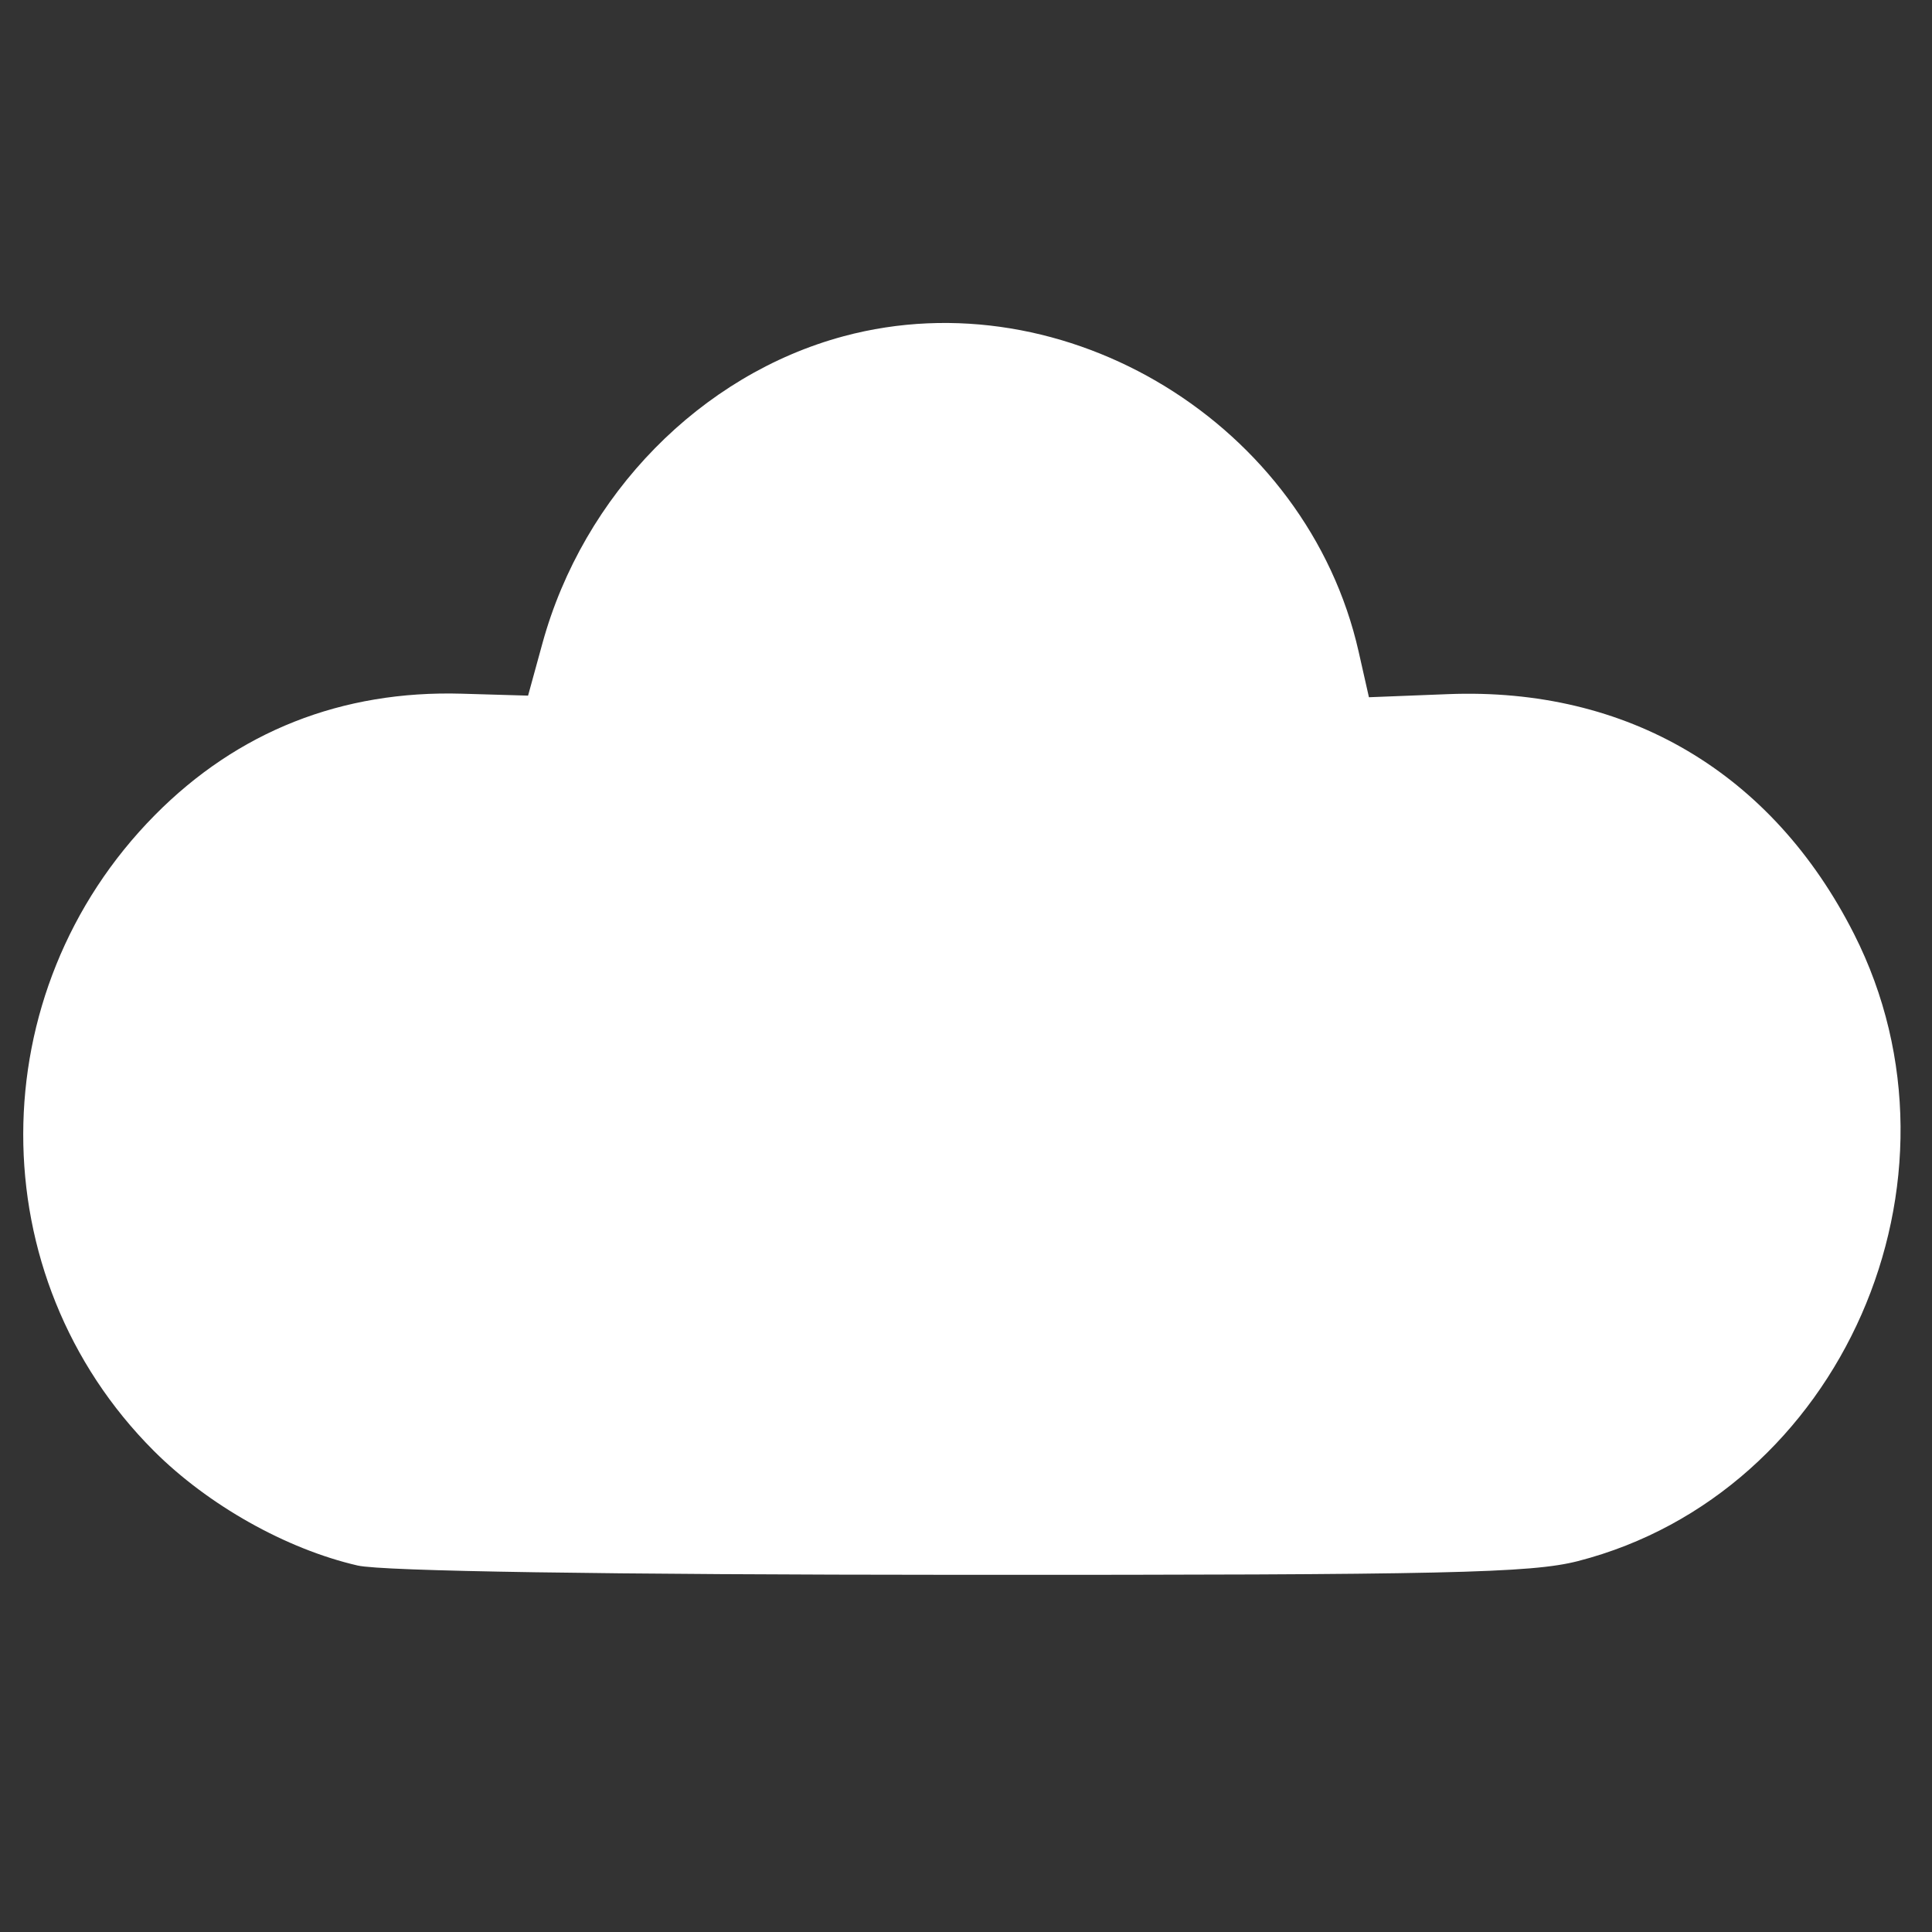 <svg xmlns="http://www.w3.org/2000/svg" xmlns:xlink="http://www.w3.org/1999/xlink" width="2000" zoomAndPan="magnify" viewBox="0 0 1500 1500" height="2000" preserveAspectRatio="xMidYMid meet"><rect x="0" y="0" width="1500" height="1500" fill="#333333" stroke="none"/><defs><clipPath id="d2c2cd4dca"><path d="M 9.957 236.32 L 1489.707 236.32 L 1489.707 1263.82 L 9.957 1263.82 Z M 9.957 236.32 " clip-rule="nonzero"></path></clipPath></defs><g clip-path="url(#d2c2cd4dca)"><path fill="#ffffff" d="M -3373.293 140.555 C -3486.883 158.793 -3604.305 217.047 -3690.195 297.777 C -3774.637 377.133 -3827.207 465.074 -3860.777 583.152 C -3882.387 659.148 -3882.285 803.828 -3860.562 883.809 C -3831.078 992.414 -3774.047 1088.766 -3694.055 1165.133 C -3619.457 1236.348 -3547.223 1278.055 -3443.82 1309.629 C -3389.723 1326.145 -3373.066 1328.008 -3280.824 1327.855 C -3189.207 1327.707 -3171.41 1325.684 -3116.438 1309.164 C -2936.309 1255.031 -2789.484 1119.945 -2722.059 946.312 C -2594.52 617.859 -2781.957 251.496 -3127.168 154.473 C -3185.246 138.156 -3313.277 130.91 -3373.293 140.555 M -1755.18 227.656 C -1815.398 303.789 -1845.859 388.078 -1845.859 478.566 C -1845.859 568.164 -1816.262 653.457 -1761.09 722.848 L -1736.582 753.672 L -1816.152 755.609 L -1895.73 757.547 L -1891.32 804.98 C -1872.844 1003.766 -1732.281 1175.426 -1534.207 1241.102 C -1486.797 1256.82 -1467.41 1259.348 -1390.367 1259.848 C -1287.762 1260.512 -1241.562 1250.738 -1160.945 1211.312 C -1057.949 1160.941 -977.887 1081.418 -927.77 979.703 C -900.137 923.633 -880.082 858.207 -880.082 824.152 L -880.082 805.043 L -821.863 805.043 C -765.648 805.043 -763.641 804.5 -763.641 789.262 C -763.641 740.867 -822.328 673.777 -873.637 663.52 C -888.57 660.531 -899.008 651.297 -911.453 630.066 C -935.152 589.625 -983.262 547 -1029.57 525.418 C -1062.547 510.055 -1077.801 507.301 -1130.09 507.301 C -1183.125 507.301 -1197.473 509.973 -1232.832 526.379 C -1255.434 536.871 -1287.043 558.289 -1303.078 573.977 L -1332.223 602.488 L -1531.152 404.102 C -1640.559 294.988 -1731.102 204.801 -1732.348 203.684 C -1733.594 202.57 -1743.871 213.355 -1755.18 227.656 M -6613.098 322.152 L -6613.098 394.074 L -6481.242 394.066 L -6349.391 394.066 L -6351.379 664.566 C -6352.727 848.062 -6350.992 939.484 -6346 948.82 C -6340.145 959.766 -6331.68 962.578 -6304.629 962.578 L -6270.621 962.578 L -6270.621 1222.859 L -6126.781 1222.859 L -6126.781 963.078 L -6096.688 963.684 C -6080.137 964.02 -6063.184 962.184 -6059.016 959.605 C -6053.68 956.305 -6051.438 872.016 -6051.438 674.496 L -6051.438 394.074 L -5784.309 394.074 L -5784.309 674.496 C -5784.309 879.461 -5782.18 956.238 -5776.383 959.82 C -5772.02 962.52 -5755.066 964.211 -5738.711 963.594 L -5708.965 962.469 L -5708.965 1222.859 L -5565.125 1222.859 L -5565.125 963.297 L -5529.164 961.223 L -5493.207 959.156 L -5491.418 676.613 L -5489.629 394.074 L -5222.652 394.074 L -5222.547 669.766 C -5222.488 821.391 -5220.027 949.258 -5217.07 953.906 C -5214.117 958.559 -5197.211 962.914 -5179.508 963.578 L -5147.309 964.797 L -5147.309 1222.859 L -5003.469 1222.859 L -5003.469 962.578 L -4969.461 962.578 C -4942.852 962.578 -4933.91 959.695 -4928.363 949.332 C -4923.824 940.84 -4921.273 838.789 -4921.273 665.078 L -4921.273 394.074 L -4660.996 394.074 L -4660.996 250.234 L -6613.098 250.234 Z M 654.922 261.078 C 544.094 290.871 452.859 383.957 421.102 499.617 L 409.992 540.082 L 358.676 538.59 C 265.406 535.863 184.52 567.836 120.23 632.852 C -15.73 770.336 -16.074 990.949 119.469 1126.496 C 161.547 1168.57 222.211 1202.688 277.672 1215.469 C 296.945 1219.906 470.465 1222.586 745.684 1222.695 C 1122.633 1222.84 1188.871 1221.359 1225.148 1212.023 C 1429.469 1159.414 1536.402 916.379 1439.418 725.039 C 1375.98 599.879 1263.52 533.465 1124.281 538.926 L 1062.836 541.336 L 1054.844 505.957 C 1014.992 329.598 827.355 214.699 654.922 261.074 M 3778.859 346.395 C 3760.707 363.305 3759.605 387.293 3776.051 407.605 C 3785.848 419.703 3799.484 423.91 3845.613 429.074 C 3925.184 437.977 3998.199 453.809 4050.508 473.492 C 4076.316 483.203 4100.84 488.371 4109.16 485.84 C 4160.711 470.184 4160.574 421.84 4108.914 395.168 C 4082.086 381.324 3976.246 353.352 3910.91 342.84 C 3823.016 328.695 3797.105 329.395 3778.859 346.395 M 3438.516 362.867 C 3393.309 371.348 3265.395 398.77 3154.262 423.801 C 2870.18 487.785 2835.191 492.73 2664.523 493 C 2509.828 493.238 2484.055 489.848 2370.816 454.363 C 2294.141 430.332 2272.156 432.43 2260.754 464.867 C 2244.789 510.273 2289.887 536.59 2441.914 570.578 C 2511.316 586.09 2536.574 588.223 2654.25 588.527 C 2825.543 588.969 2903.051 577.832 3199.895 510.129 C 3360.266 473.555 3515.121 442.02 3534.324 442.02 C 3576.719 442.02 3601.129 388.875 3572.078 359.824 C 3555.301 343.043 3542.578 343.332 3438.516 362.867 M 3650.848 604.324 C 3529.094 615.254 3401.137 638.785 3123.438 701.297 C 3040.562 719.957 2942.004 740.918 2904.426 747.867 C 2844.672 758.93 2834.879 762.727 2826.316 778.117 C 2813.199 801.711 2821.125 830.738 2843.453 840.918 C 2866.754 851.535 2939.551 839.09 3215.16 777.375 C 3491.398 715.52 3572.75 702.32 3705.645 697.805 C 3834.902 693.414 3921.195 704.039 4029.543 737.676 C 4109.477 762.492 4132.039 760.457 4143.66 727.395 C 4155.605 693.422 4138.434 675.152 4074.16 653.453 C 3946.156 610.254 3788.508 591.953 3650.848 604.324 M 2286.535 709.195 C 2256.883 721.141 2247.781 761.594 2269.793 783.609 C 2306.836 820.652 2578.074 875.426 2618.18 853.961 C 2637.887 843.418 2644.707 808.984 2631.188 788.348 C 2622.633 775.285 2612.391 771.348 2577.5 767.684 C 2500.258 759.574 2422.031 743.258 2361.23 722.578 C 2328.441 711.422 2301.582 702.496 2301.555 702.73 C 2301.527 702.969 2294.77 705.883 2286.535 709.195 M 3785.977 881.961 C 3765.652 891.754 3759.051 919.113 3771.598 941.559 C 3782.508 961.066 3788.941 962.922 3904.277 979.824 C 3945.719 985.902 4007.043 1000.211 4040.543 1011.621 C 4108.133 1034.641 4127.125 1032.527 4141.785 1000.355 C 4153.523 974.586 4139.684 950.742 4103.777 934.859 C 4059.672 915.344 3953.562 888.773 3887.332 880.652 C 3817.547 872.098 3806.148 872.242 3785.977 881.961 M 3434.25 904.75 C 3386.691 913.762 3281.895 936.395 3201.367 955.031 C 2915.234 1021.266 2805.883 1037.922 2657.297 1037.922 C 2545.715 1037.922 2468.855 1026.684 2368.27 995.641 C 2305.914 976.402 2296.117 975.012 2280.754 983.23 C 2259.941 994.375 2252.445 1019.094 2262.918 1042.074 C 2272.578 1063.285 2310.695 1079.809 2401.859 1102.289 C 2619.742 1156.023 2798.344 1144.117 3215.906 1048.012 C 3304.438 1027.641 3417.918 1003.449 3468.094 994.266 C 3566.457 976.25 3585.781 966.457 3585.781 934.621 C 3585.781 912.707 3557.918 886.918 3535.195 887.797 C 3527.23 888.105 3481.805 895.727 3434.25 904.75 M -5673.91 1861.574 L -5694.285 1916.629 C -5711.191 1962.281 -5711.566 1964.609 -5701.5 1961.254 C -5697.395 1959.891 -5686.938 1938.828 -5678.258 1914.453 C -5669.578 1890.082 -5660.277 1864.738 -5657.594 1858.148 C -5654.641 1850.918 -5655.777 1846.164 -5660.457 1846.164 C -5664.719 1846.164 -5670.773 1853.102 -5673.91 1861.574 M -6307.266 1874.062 C -6321.18 1908.199 -6327.492 1948.906 -6318.875 1948.906 C -6314.938 1948.906 -6311.719 1944.281 -6311.719 1938.629 C -6311.719 1924.434 -6286.5 1925.684 -6278.328 1940.289 C -6265.695 1962.844 -6262.977 1943.465 -6273.246 1904.145 C -6286.957 1851.637 -6295.172 1844.375 -6307.266 1874.062 M -5869.031 1861.781 C -5878.453 1868.676 -5880.562 1878.574 -5878.898 1908.012 C -5877.023 1941.172 -5874.961 1945.738 -5860.988 1947.719 C -5840.473 1950.625 -5825.406 1937.719 -5825.406 1917.246 C -5825.406 1904.438 -5829.062 1900.957 -5842.531 1900.957 C -5861.961 1900.957 -5865.398 1910.984 -5848.234 1917.574 C -5839.926 1920.762 -5838.871 1924.016 -5844.352 1929.492 C -5858.406 1943.547 -5872.367 1930.656 -5870.914 1904.957 C -5869.152 1873.758 -5858.371 1862.121 -5844.277 1876.219 C -5829.77 1890.727 -5822.824 1880.918 -5836.727 1865.555 C -5850.207 1850.656 -5853.316 1850.293 -5869.031 1861.781 M -5170.383 1861.781 C -5179.809 1868.676 -5181.918 1878.574 -5180.254 1908.016 C -5178.375 1941.172 -5176.316 1945.742 -5162.344 1947.719 C -5137.328 1951.27 -5126.758 1937.199 -5126.758 1900.363 C -5126.758 1874.582 -5129.711 1865.617 -5140.008 1860.102 C -5156.539 1851.254 -5155.938 1851.223 -5170.383 1861.781 M 551.52 1863.211 C 547.301 1868.293 544.793 1888.875 545.945 1908.965 C 547.863 1942.5 549.48 1945.652 565.746 1947.543 C 583.926 1949.652 605.688 1932.055 596.023 1923.055 C 593.086 1920.32 589.305 1921.938 587.625 1926.645 C 585.941 1931.355 578.66 1935.207 571.441 1935.207 C 560.473 1935.207 558.309 1930.199 558.309 1904.789 C 558.309 1869.445 567.441 1860.449 586.137 1877.375 C 599.551 1889.512 603.844 1884.312 593.66 1868.266 C 585.578 1855.527 560.406 1852.504 551.523 1863.211 M 727.305 1868.422 C 717.969 1883.727 717.066 1927.406 725.801 1941.527 C 732.047 1951.637 760.746 1950.836 768.191 1940.344 C 771.539 1935.637 773.945 1918.816 773.539 1902.965 C 772.363 1856.656 746.348 1837.219 727.305 1868.422 M -6407.613 1903.973 C -6407.613 1929.363 -6404.633 1948.906 -6400.762 1948.906 C -6396.996 1948.906 -6393.914 1941.199 -6393.914 1931.781 C -6393.914 1922.363 -6390.754 1914.656 -6386.891 1914.656 C -6383.027 1914.656 -6376.945 1922.363 -6373.363 1931.781 C -6369.781 1941.199 -6363.691 1948.906 -6359.836 1948.906 C -6350.938 1948.906 -6351 1944.547 -6360.137 1927.465 C -6365.426 1917.59 -6365.281 1911.148 -6359.617 1904.32 C -6355.297 1899.121 -6352.773 1887.758 -6354 1879.074 C -6355.816 1866.266 -6361.09 1862.883 -6381.926 1861.164 L -6407.609 1859.031 Z M -6229.523 1866.711 C -6229.523 1870.477 -6225.82 1872.793 -6221.293 1871.848 C -6209.43 1869.383 -6208.621 1928.652 -6220.465 1933.191 C -6237.887 1939.875 -6229.32 1948.906 -6205.551 1948.906 C -6180.961 1948.906 -6173.395 1939.816 -6192.031 1932.656 C -6204.258 1927.973 -6201.875 1879.184 -6189.215 1874.965 C -6172.586 1869.422 -6182.93 1859.859 -6205.551 1859.859 C -6218.738 1859.859 -6229.523 1862.945 -6229.523 1866.711 M -6140.48 1904.383 L -6140.48 1948.906 L -6116.508 1948.906 C -6103.324 1948.906 -6092.535 1945.82 -6092.535 1942.055 C -6092.535 1938.289 -6100.242 1935.207 -6109.66 1935.207 C -6125.852 1935.207 -6126.781 1933.152 -6126.781 1897.535 C -6126.781 1876.812 -6129.863 1859.859 -6133.633 1859.859 C -6137.496 1859.859 -6140.48 1879.266 -6140.48 1904.383 M -6049.727 1864.582 C -6033.535 1868.812 -6031.926 1935.207 -6048.016 1935.207 C -6053.664 1935.207 -6058.289 1938.289 -6058.289 1942.055 C -6058.289 1945.82 -6045.957 1948.906 -6030.891 1948.906 C -6015.82 1948.906 -6003.492 1945.82 -6003.492 1942.055 C -6003.492 1938.289 -6008.117 1935.207 -6013.766 1935.207 C -6029.855 1935.207 -6028.246 1868.812 -6012.055 1864.582 C -6005.465 1862.863 -6013.938 1861.449 -6030.891 1861.449 C -6047.844 1861.449 -6056.316 1862.863 -6049.727 1864.582 M -5969.246 1904.383 C -5969.246 1928.871 -5966.539 1948.906 -5963.238 1948.906 C -5959.93 1948.906 -5958.34 1934.262 -5959.703 1916.371 L -5962.184 1883.836 L -5947.32 1916.371 C -5925.887 1963.301 -5914.449 1959.129 -5914.449 1904.383 C -5914.449 1879.266 -5917.434 1859.859 -5921.297 1859.859 C -5925.066 1859.859 -5928.395 1876.039 -5928.703 1895.82 L -5929.25 1931.781 L -5939.852 1895.82 C -5955.188 1843.793 -5969.246 1847.887 -5969.246 1904.383 M -5530.879 1904.383 C -5530.879 1929.5 -5527.891 1948.906 -5524.027 1948.906 C -5520.262 1948.906 -5517.18 1939.656 -5517.18 1928.355 C -5517.18 1917.055 -5514.473 1907.809 -5511.156 1907.809 C -5507.852 1907.809 -5501.309 1917.055 -5496.629 1928.355 C -5491.953 1939.656 -5485.082 1948.906 -5481.371 1948.906 C -5477.52 1948.906 -5476.855 1943.746 -5479.816 1936.918 C -5489.152 1915.402 -5491.262 1882.129 -5483.59 1877.391 C -5474.129 1871.547 -5473.789 1859.859 -5483.074 1859.859 C -5486.926 1859.859 -5493.582 1867.566 -5497.879 1876.984 C -5502.164 1886.402 -5508.266 1894.109 -5511.434 1894.109 C -5514.59 1894.109 -5517.18 1886.402 -5517.18 1876.984 C -5517.18 1867.566 -5520.262 1859.859 -5524.027 1859.859 C -5527.891 1859.859 -5530.879 1879.266 -5530.879 1904.383 M -5441.836 1904.383 L -5441.836 1948.906 L -5417.859 1948.906 C -5404.676 1948.906 -5393.887 1945.82 -5393.887 1942.055 C -5393.887 1938.289 -5401.594 1935.207 -5411.012 1935.207 C -5423.566 1935.207 -5428.137 1931.555 -5428.137 1921.508 C -5428.137 1911.457 -5423.566 1907.809 -5411.012 1907.809 C -5401.594 1907.809 -5393.887 1904.727 -5393.887 1900.957 C -5393.887 1897.191 -5401.594 1894.109 -5411.012 1894.109 C -5423.883 1894.109 -5428.137 1890.504 -5428.137 1879.609 C -5428.137 1868.766 -5424.875 1865.965 -5415.195 1868.5 C -5408.082 1870.359 -5398.059 1869.223 -5392.938 1865.977 C -5386.859 1862.129 -5393.75 1860.031 -5412.723 1859.965 L -5441.836 1859.859 Z M -5359.641 1862.449 C -5359.641 1863.875 -5355.016 1876.102 -5349.367 1889.629 C -5343.715 1903.156 -5339.094 1922.02 -5339.094 1931.562 C -5339.094 1941.102 -5336.012 1948.906 -5332.242 1948.906 C -5328.477 1948.906 -5325.324 1941.965 -5325.242 1933.492 C -5325.16 1925.02 -5319.145 1904.98 -5311.879 1888.973 C -5297.406 1857.082 -5305.234 1848.367 -5321.121 1878.691 L -5330.984 1897.512 L -5339.566 1878.691 C -5346.641 1863.164 -5359.641 1852.641 -5359.641 1862.449 M -5270.598 1903.973 C -5270.598 1948.445 -5270.406 1948.906 -5251.762 1948.801 C -5221.57 1948.629 -5216.574 1941.543 -5217.953 1900.828 L -5219.227 1863.285 L -5244.91 1861.164 L -5270.598 1859.031 Z M -5087.859 1902.48 C -5099.133 1947.234 -5097.312 1960.41 -5082.633 1940.328 C -5071.914 1925.672 -5051.414 1924.555 -5051.414 1938.629 C -5051.414 1944.281 -5048.332 1948.906 -5044.566 1948.906 C -5035.117 1948.906 -5035.961 1936.754 -5048.258 1895.355 C -5054.141 1875.527 -5062.84 1859.863 -5067.961 1859.863 C -5073.484 1859.863 -5081.395 1876.801 -5087.859 1902.48 M -5003.996 1882.121 C -5004.383 1896.969 -5004.957 1911.809 -5005.707 1926.645 C -5006.434 1940.234 -5003.641 1948.906 -4998.543 1948.906 C -4993.953 1948.906 -4991.898 1944.465 -4993.98 1939.047 C -4996.062 1933.625 -4994.535 1923.609 -4990.59 1916.789 C -4984.188 1905.699 -4982.508 1906.746 -4974.816 1926.645 C -4970.09 1938.891 -4962.344 1948.906 -4957.617 1948.906 C -4951.262 1948.906 -4950.719 1944.41 -4955.535 1931.754 C -4959.898 1920.273 -4959.508 1909.012 -4954.355 1897.711 C -4944.324 1875.691 -4956.617 1859.863 -4983.754 1859.863 C -5001.316 1859.863 -5003.523 1862.285 -5003.996 1882.121 M -4921.273 1904.383 C -4921.273 1948.41 -4921.07 1948.906 -4902.438 1948.801 C -4873.73 1948.637 -4866.801 1940.762 -4865.512 1906.836 C -4864.008 1866.949 -4868.867 1859.859 -4897.707 1859.859 L -4921.273 1859.859 Z M -3388.949 1864.102 C -3401.395 1876.547 -3393.141 1899.582 -3373.293 1907.809 C -3361.992 1912.484 -3352.742 1920.91 -3352.742 1926.527 C -3352.742 1934.574 -3358.074 1935.734 -3378.02 1931.984 C -3400.539 1927.766 -3402.309 1928.426 -3394.301 1938.074 C -3389.359 1944.035 -3376.504 1948.902 -3365.738 1948.902 C -3350.258 1948.902 -3345.195 1945.094 -3341.594 1930.711 C -3336.848 1911.82 -3351.406 1894.109 -3371.676 1894.109 C -3377.129 1894.109 -3380.031 1889.02 -3378.527 1882.121 C -3375.805 1869.703 -3371.93 1869.082 -3350.102 1877.566 C -3340.668 1881.238 -3338.031 1879.984 -3340.352 1872.938 C -3343.738 1862.648 -3380.758 1855.914 -3388.949 1864.102 M -3304.207 1880.41 C -3305.094 1893.594 -3307.059 1911 -3308.578 1919.082 C -3312.016 1937.371 -3296.914 1950.672 -3276.062 1947.719 C -3261.695 1945.68 -3260.09 1941.492 -3258.199 1901.164 C -3257.059 1876.785 -3258.598 1859.32 -3261.625 1862.348 C -3264.645 1865.375 -3267.578 1880.691 -3268.125 1896.391 C -3269.508 1935.754 -3269.332 1935.207 -3280.695 1935.207 C -3291.152 1935.207 -3295.871 1921.898 -3300.141 1880.41 L -3302.605 1856.438 Z M -3218.441 1901.219 C -3216.688 1953.961 -3209.082 1963.68 -3208.371 1914.09 L -3207.844 1876.984 L -3195.801 1911.234 C -3177.789 1962.453 -3164.535 1959.688 -3163.754 1904.547 C -3163.316 1873.367 -3165.672 1859.863 -3171.562 1859.863 C -3177.254 1859.863 -3178.953 1867.656 -3176.773 1883.836 C -3172.707 1914.008 -3184.234 1915.273 -3192.746 1885.594 C -3196.246 1873.375 -3203.773 1862.484 -3209.473 1861.391 C -3217.918 1859.758 -3219.574 1867.102 -3218.441 1901.219 M -1489.688 1904.383 C -1489.688 1948.41 -1489.48 1948.906 -1470.848 1948.801 C -1441.828 1948.637 -1435.418 1940.98 -1436.371 1907.59 C -1437.438 1869.965 -1444.547 1859.859 -1469.973 1859.859 C -1489.664 1859.859 -1489.688 1859.902 -1489.688 1904.383 M -1391.793 1867.422 C -1382.465 1872.848 -1379.895 1881.855 -1381.086 1904.883 C -1382.102 1924.555 -1385.812 1935.207 -1391.648 1935.207 C -1396.594 1935.207 -1400.641 1938.289 -1400.641 1942.055 C -1400.641 1945.82 -1389.855 1948.902 -1376.668 1948.902 C -1363.484 1948.902 -1352.695 1945.82 -1352.695 1942.055 C -1352.695 1938.289 -1357.32 1935.207 -1362.969 1935.207 C -1378.641 1935.207 -1377.164 1876.527 -1361.258 1867.258 C -1351.684 1861.684 -1354.785 1860.277 -1376.668 1860.277 C -1398.965 1860.277 -1401.781 1861.609 -1391.793 1867.422 M -1314.961 1895.445 C -1313.695 1915.43 -1312.422 1935.816 -1312.125 1940.746 C -1311.832 1945.68 -1308.805 1947.988 -1305.395 1945.879 C -1301.984 1943.77 -1300.707 1936.227 -1302.566 1929.125 C -1308.348 1907.012 -1292.195 1906.273 -1280.895 1928.129 C -1267.672 1953.691 -1254.309 1956.363 -1263.742 1931.555 C -1268.352 1919.426 -1267.797 1910.145 -1261.906 1900.703 C -1249.559 1880.93 -1263.016 1863.75 -1292.867 1861.195 L -1317.266 1859.109 Z M -1229.406 1903.973 L -1229.406 1948.906 L -1205.633 1948.906 C -1184.555 1948.906 -1181.191 1946.371 -1176.047 1926.645 C -1172.863 1914.398 -1172.109 1895.137 -1174.383 1883.836 C -1177.98 1865.977 -1181.852 1863.004 -1203.961 1861.164 L -1229.406 1859.031 Z M 633.652 1904.383 L 633.652 1948.906 L 661.051 1948.906 C 676.121 1948.906 688.449 1945.82 688.449 1942.055 C 688.449 1938.289 679.203 1935.207 667.898 1935.207 C 647.559 1935.207 647.352 1934.82 647.352 1897.535 C 647.352 1876.812 644.27 1859.859 640.504 1859.859 C 636.641 1859.859 633.652 1879.266 633.652 1904.383 M 804.891 1896.699 C 804.891 1937.344 814.676 1951.375 840.473 1947.719 C 854.773 1945.691 856.453 1941.438 858.301 1902.672 C 859.57 1876.102 857.617 1859.859 853.164 1859.859 C 849.02 1859.859 845.988 1875.992 845.988 1898.031 C 845.988 1930.691 844.254 1935.883 834 1933.93 C 824.734 1932.172 821.539 1923.5 819.945 1895.758 C 817.219 1848.547 804.891 1849.32 804.891 1896.699 M 893.934 1904.383 C 893.934 1948.574 894.078 1948.906 913.113 1948.906 C 940.188 1948.906 948.73 1937.254 948.73 1900.32 C 948.73 1866.246 942.703 1859.859 910.496 1859.859 C 894.68 1859.859 893.934 1861.859 893.934 1904.383 M 3040.246 1899.246 C 3042.277 1920.91 3044.105 1940.938 3044.305 1943.766 C 3044.504 1946.598 3049.293 1948.906 3054.945 1948.906 C 3060.594 1948.906 3064.855 1946.598 3064.41 1943.766 C 3063.965 1940.938 3064.328 1927.844 3065.23 1914.656 L 3066.863 1890.684 L 3073.863 1919.793 C 3080.711 1948.266 3090.43 1957.426 3095.676 1940.344 C 3102.52 1918.074 3105.027 1859.859 3099.145 1859.859 C 3095.555 1859.859 3092.617 1870.465 3092.617 1883.43 C 3092.617 1896.395 3089.457 1908.953 3085.594 1911.336 C 3081.738 1913.727 3079.02 1913.137 3079.559 1910.027 C 3082.602 1892.52 3077.984 1859.859 3072.473 1859.859 C 3068.922 1859.859 3063.086 1872.965 3059.504 1888.973 L 3052.984 1918.082 L 3052.25 1888.973 C 3051.848 1872.938 3048.156 1859.859 3044.039 1859.859 C 3039.066 1859.859 3037.793 1873.082 3040.246 1899.246 M 3133.711 1867.113 C 3133.711 1871.102 3136.793 1872.465 3140.562 1870.137 C 3148.426 1865.273 3148.855 1866.785 3150.824 1906.094 C 3151.855 1926.738 3149.582 1935.207 3142.996 1935.207 C 3137.891 1935.207 3133.715 1938.289 3133.715 1942.055 C 3133.715 1945.82 3144.5 1948.906 3157.688 1948.906 C 3182.398 1948.906 3189.816 1939.801 3170.988 1932.574 C 3157.508 1927.402 3159.531 1869.137 3173.098 1871.848 C 3177.809 1872.793 3181.66 1870.477 3181.66 1866.711 C 3181.66 1862.945 3170.871 1859.859 3157.688 1859.859 C 3144.5 1859.859 3133.715 1863.129 3133.715 1867.113 M 3219.332 1904.211 C 3219.332 1928.793 3221.648 1948.906 3224.469 1948.906 C 3227.289 1948.906 3229.848 1932.727 3230.141 1912.945 L 3230.668 1876.984 L 3242.711 1911.234 C 3260.738 1962.5 3274.031 1959.707 3274.531 1904.547 C 3274.793 1876.102 3272.168 1859.863 3267.328 1859.863 C 3262.902 1859.863 3260.012 1871.246 3260.422 1887.039 C 3261.223 1917.617 3257.078 1917.043 3246.121 1885.055 C 3242.023 1873.082 3234.316 1862.438 3228.996 1861.402 C 3221.469 1859.938 3219.332 1869.402 3219.332 1904.211 M 3304.949 1904.383 C 3304.949 1948.863 3304.973 1948.906 3324.664 1948.906 C 3349.402 1948.906 3362.027 1934.098 3362.027 1905.082 C 3362.027 1868.285 3355.902 1859.863 3329.137 1859.863 L 3304.949 1859.863 Z M -6389.816 1871.754 C -6392.07 1874 -6393.91 1881.719 -6393.91 1888.902 C -6393.91 1905 -6371.129 1902.742 -6367.965 1886.328 C -6365.816 1875.164 -6382.262 1864.191 -6389.816 1871.754 M -5248.336 1871.562 C -5260.188 1875.91 -5259.133 1894.109 -5247.027 1894.109 C -5234.57 1894.109 -5226.043 1880.965 -5233.863 1873.82 C -5237.117 1870.855 -5243.625 1869.836 -5248.336 1871.562 M -5163.758 1871.754 C -5166.012 1874 -5167.855 1889.426 -5167.855 1906.027 C -5167.855 1931.078 -5165.812 1935.824 -5155.867 1933.941 C -5139.984 1930.926 -5134.691 1877.238 -5149.711 1871.48 C -5155.184 1869.375 -5161.504 1869.5 -5163.758 1871.754 M -4992.48 1877.602 C -5000.055 1897.352 -4988.117 1906.207 -4969.66 1894.527 C -4961.508 1889.371 -4961.363 1886.461 -4968.789 1877.508 C -4980.164 1863.801 -4987.191 1863.828 -4992.48 1877.602 M -4903.582 1877.98 C -4905.781 1883.699 -4907.574 1898.918 -4907.574 1911.797 C -4907.574 1930.637 -4904.902 1935.207 -4893.875 1935.207 C -4882.258 1935.207 -4880.176 1930.637 -4880.176 1905.117 C -4880.176 1874.492 -4895.453 1856.781 -4903.582 1877.98 M -1471.273 1871.137 C -1480.684 1880.547 -1475.809 1895.082 -1464 1892.809 C -1457.41 1891.535 -1452.012 1886.172 -1452.012 1880.891 C -1452.012 1870.074 -1464.094 1863.961 -1471.273 1871.137 M 738.977 1874.926 C 731.246 1887.434 729.746 1917.598 736.32 1928.242 C 746.465 1944.645 763.793 1930.254 763.793 1905.438 C 763.793 1879.199 748.191 1860.012 738.977 1874.926 M 907.633 1900.957 C 907.633 1930.637 909.461 1935.207 921.332 1935.207 C 932.949 1935.207 935.031 1930.637 935.031 1905.117 C 935.031 1878.004 927.816 1866.711 910.496 1866.711 C 908.918 1866.711 907.633 1882.121 907.633 1900.957 M 3318.648 1902.102 C 3318.648 1930.883 3320.52 1935.855 3330.637 1933.938 C 3339.301 1932.293 3343.191 1923.863 3344.684 1903.5 C 3346.41 1879.93 3344.457 1874.746 3332.695 1871.668 C 3319.922 1868.328 3318.648 1871.082 3318.648 1902.102 M -6299.453 1890.684 C -6303.91 1912.453 -6302.484 1917.594 -6293.09 1913.656 C -6289.91 1912.32 -6289.09 1901.984 -6291.273 1890.684 L -6295.246 1870.137 Z M -1297.898 1887.758 C -1297.898 1897.562 -1294.207 1901.254 -1285.988 1899.672 C -1268.141 1896.23 -1266.145 1873.559 -1283.703 1873.559 C -1293.504 1873.559 -1297.898 1877.957 -1297.898 1887.758 M -1215.707 1904.883 C -1215.707 1931.02 -1213.719 1935.836 -1203.719 1933.938 C -1194.973 1932.281 -1191.164 1923.801 -1189.629 1902.609 C -1187.781 1877.176 -1189.273 1873.559 -1201.617 1873.559 C -1213.781 1873.559 -1215.707 1877.836 -1215.707 1904.883 M -5073.52 1896.902 C -5075.824 1908.98 -5073.93 1914.656 -5067.586 1914.656 C -5057.098 1914.656 -5055.539 1902.164 -5064.297 1888.34 C -5068.551 1881.629 -5071.039 1883.938 -5073.52 1896.902 M -5256.898 1921.508 C -5256.898 1930.641 -5252.332 1935.207 -5243.199 1935.207 C -5234.066 1935.207 -5229.5 1930.641 -5229.5 1921.508 C -5229.5 1912.375 -5234.066 1907.809 -5243.199 1907.809 C -5252.332 1907.809 -5256.898 1912.375 -5256.898 1921.508 M -1475.988 1921.008 C -1475.988 1930.809 -1471.59 1935.207 -1461.789 1935.207 C -1451.988 1935.207 -1448.293 1931.512 -1449.875 1923.293 C -1453.316 1905.445 -1475.988 1903.453 -1475.988 1921.008 " fill-opacity="1" fill-rule="evenodd"></path></g></svg>